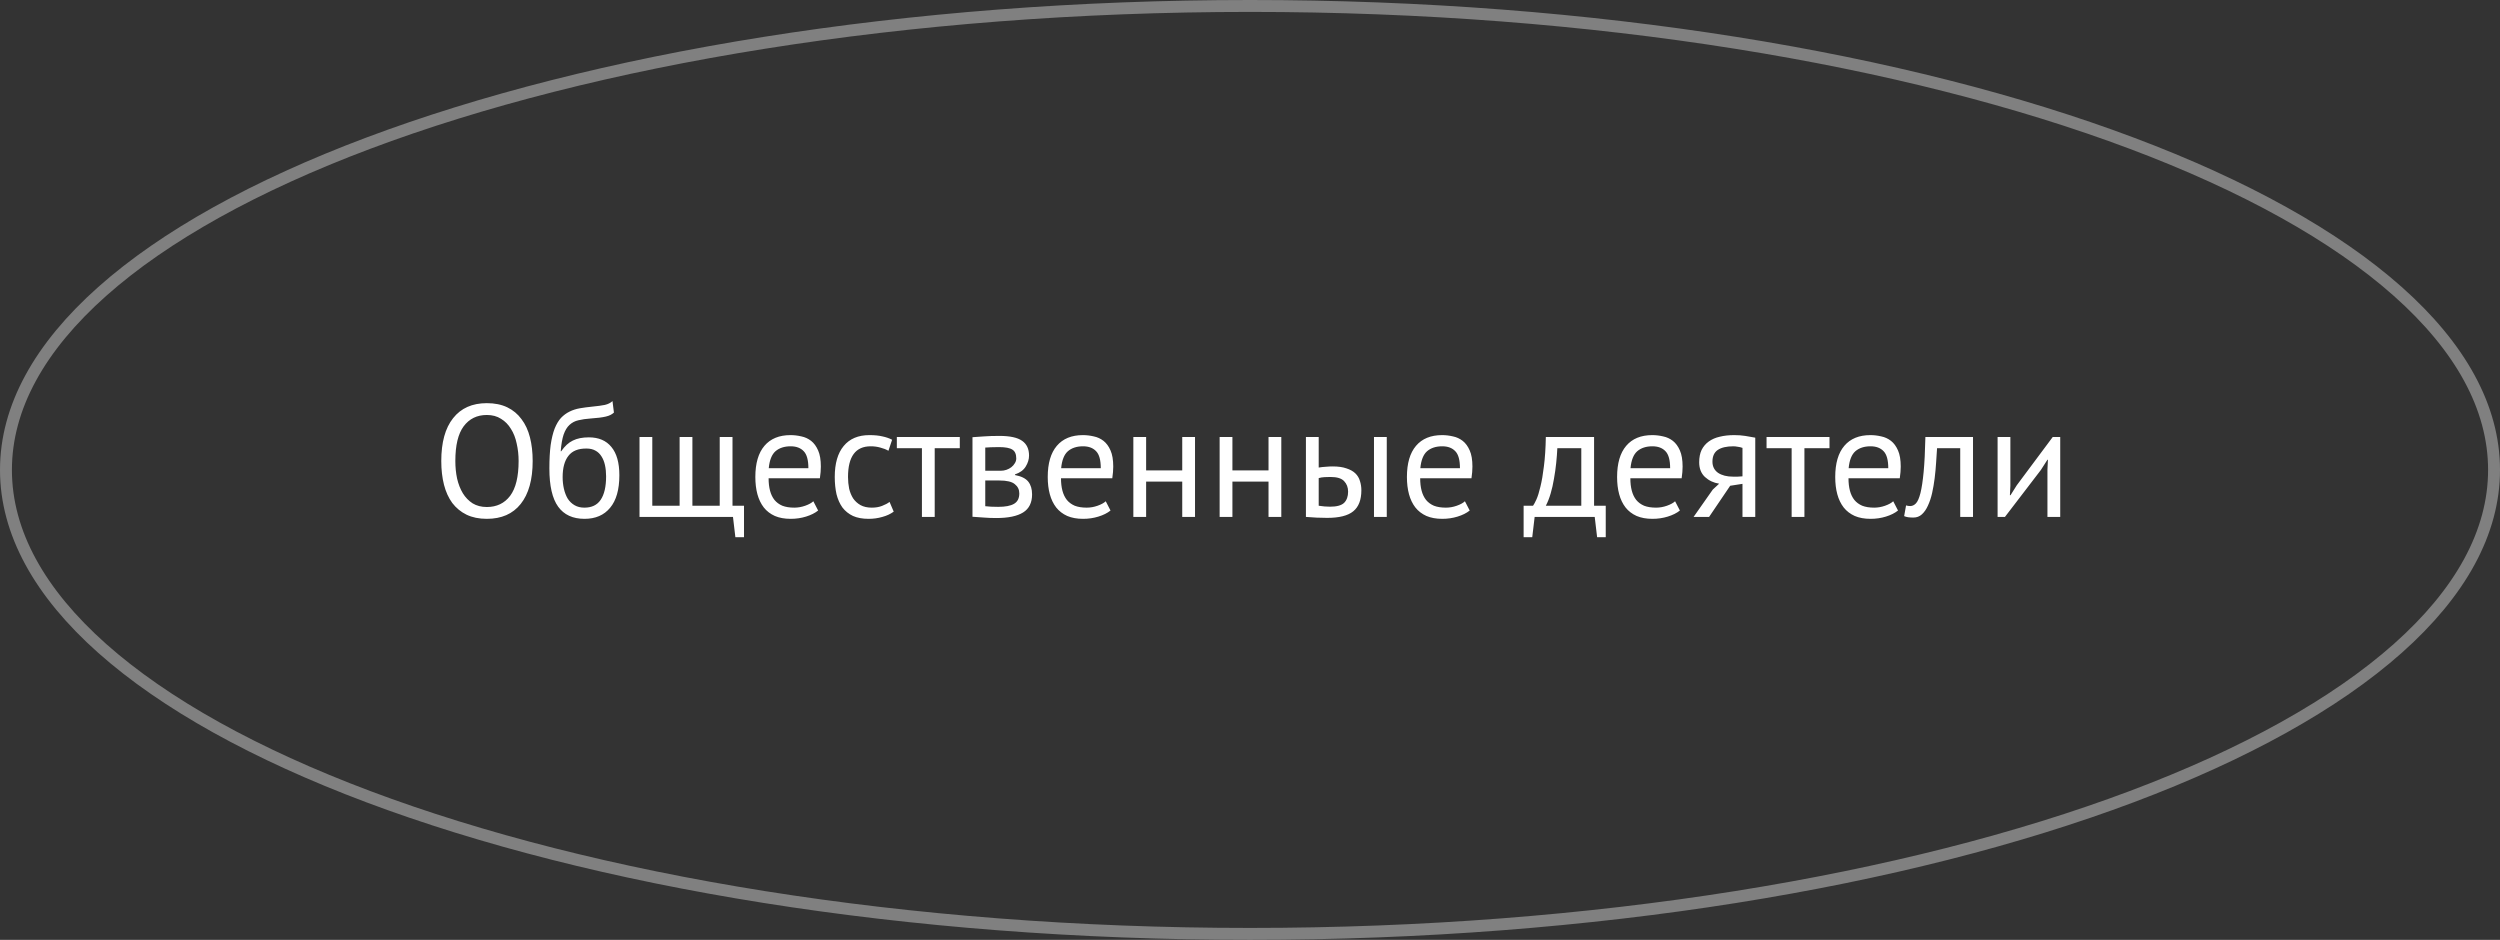 <?xml version="1.0" encoding="UTF-8"?> <svg xmlns="http://www.w3.org/2000/svg" width="266" height="100" viewBox="0 0 266 100" fill="none"><rect x="0" y="0" width="266" height="100" fill="#333333" stroke="none"/> <path d="M265.366 50C265.366 56.658 261.779 63.076 255.127 68.989C248.476 74.9 238.815 80.254 226.822 84.762C202.842 93.777 169.671 99.366 133 99.366C96.329 99.366 63.158 93.777 39.178 84.762C27.185 80.254 17.524 74.9 10.873 68.989C4.221 63.076 0.634 56.658 0.634 50C0.634 43.342 4.221 36.924 10.873 31.012C17.524 25.099 27.185 19.746 39.178 15.238C63.158 6.223 96.329 0.634 133 0.634C169.671 0.634 202.842 6.223 226.822 15.238C238.815 19.746 248.476 25.099 255.127 31.012C261.779 36.924 265.366 43.342 265.366 50Z" stroke="#808080" stroke-width="1.268"></path> <path d="M46.952 49.05C46.952 47.067 47.371 45.548 48.21 44.494C49.049 43.429 50.244 42.896 51.797 42.896C52.636 42.896 53.361 43.043 53.973 43.338C54.585 43.633 55.089 44.052 55.486 44.596C55.894 45.129 56.194 45.775 56.387 46.534C56.58 47.282 56.676 48.121 56.676 49.05C56.676 51.033 56.251 52.558 55.401 53.623C54.562 54.677 53.361 55.204 51.797 55.204C50.97 55.204 50.25 55.057 49.638 54.762C49.037 54.467 48.533 54.054 48.125 53.521C47.728 52.977 47.434 52.331 47.241 51.583C47.048 50.824 46.952 49.979 46.952 49.05ZM48.448 49.05C48.448 49.707 48.51 50.331 48.635 50.92C48.771 51.509 48.975 52.031 49.247 52.484C49.519 52.926 49.865 53.283 50.284 53.555C50.715 53.816 51.219 53.946 51.797 53.946C52.851 53.946 53.678 53.549 54.279 52.756C54.88 51.951 55.18 50.716 55.18 49.05C55.18 48.404 55.112 47.786 54.976 47.197C54.851 46.596 54.647 46.075 54.364 45.633C54.092 45.18 53.741 44.823 53.31 44.562C52.891 44.29 52.386 44.154 51.797 44.154C50.754 44.154 49.933 44.556 49.332 45.361C48.743 46.154 48.448 47.384 48.448 49.05ZM59.712 48.013C60.086 47.469 60.5 47.089 60.953 46.874C61.406 46.647 61.973 46.534 62.653 46.534C63.696 46.534 64.495 46.874 65.05 47.554C65.617 48.234 65.9 49.237 65.9 50.563C65.9 52.093 65.571 53.249 64.914 54.031C64.268 54.813 63.361 55.204 62.194 55.204C60.947 55.204 60.012 54.773 59.389 53.912C58.766 53.051 58.454 51.696 58.454 49.849C58.454 48.874 58.499 48.041 58.59 47.35C58.692 46.659 58.834 46.075 59.015 45.599C59.208 45.123 59.434 44.743 59.695 44.46C59.967 44.177 60.267 43.956 60.596 43.797C60.936 43.627 61.304 43.508 61.701 43.44C62.098 43.372 62.523 43.315 62.976 43.27C63.565 43.213 64.024 43.151 64.353 43.083C64.693 43.004 64.965 42.868 65.169 42.675L65.322 43.899C65.209 44.001 65.084 44.086 64.948 44.154C64.812 44.222 64.648 44.279 64.455 44.324C64.262 44.369 64.03 44.409 63.758 44.443C63.497 44.477 63.191 44.505 62.84 44.528C62.353 44.562 61.922 44.624 61.548 44.715C61.185 44.794 60.868 44.959 60.596 45.208C60.335 45.446 60.126 45.792 59.967 46.245C59.82 46.687 59.718 47.276 59.661 48.013H59.712ZM59.865 50.767C59.865 51.198 59.91 51.611 60.001 52.008C60.092 52.405 60.228 52.756 60.409 53.062C60.602 53.357 60.845 53.589 61.14 53.759C61.435 53.929 61.78 54.014 62.177 54.014C62.959 54.014 63.537 53.736 63.911 53.181C64.296 52.614 64.489 51.781 64.489 50.682C64.489 50.251 64.449 49.855 64.37 49.492C64.291 49.129 64.166 48.818 63.996 48.557C63.826 48.285 63.611 48.081 63.35 47.945C63.089 47.798 62.778 47.724 62.415 47.724C61.531 47.713 60.885 47.973 60.477 48.506C60.069 49.027 59.865 49.781 59.865 50.767ZM79.162 57.159H78.244L77.989 55H68.044V46.5H69.404V53.81H72.311V46.5H73.671V53.81H76.578V46.5H77.938V53.81H79.162V57.159ZM87.049 54.32C86.709 54.592 86.278 54.807 85.757 54.966C85.247 55.125 84.703 55.204 84.125 55.204C83.479 55.204 82.918 55.102 82.442 54.898C81.966 54.683 81.575 54.382 81.269 53.997C80.963 53.6 80.737 53.13 80.589 52.586C80.442 52.042 80.368 51.43 80.368 50.75C80.368 49.299 80.691 48.194 81.337 47.435C81.983 46.676 82.907 46.296 84.108 46.296C84.493 46.296 84.879 46.341 85.264 46.432C85.65 46.511 85.995 46.67 86.301 46.908C86.607 47.146 86.856 47.486 87.049 47.928C87.242 48.359 87.338 48.931 87.338 49.645C87.338 50.019 87.304 50.433 87.236 50.886H81.779C81.779 51.385 81.83 51.827 81.932 52.212C82.034 52.597 82.193 52.926 82.408 53.198C82.624 53.459 82.901 53.663 83.241 53.81C83.593 53.946 84.017 54.014 84.516 54.014C84.901 54.014 85.287 53.946 85.672 53.81C86.058 53.674 86.347 53.515 86.539 53.334L87.049 54.32ZM84.125 47.486C83.457 47.486 82.918 47.662 82.51 48.013C82.114 48.364 81.876 48.965 81.796 49.815H86.012C86.012 48.954 85.848 48.353 85.519 48.013C85.191 47.662 84.726 47.486 84.125 47.486ZM95.091 54.439C94.751 54.688 94.349 54.875 93.884 55C93.42 55.136 92.932 55.204 92.422 55.204C91.765 55.204 91.21 55.102 90.756 54.898C90.303 54.683 89.929 54.382 89.634 53.997C89.351 53.6 89.141 53.13 89.005 52.586C88.881 52.031 88.818 51.419 88.818 50.75C88.818 49.311 89.136 48.211 89.77 47.452C90.405 46.681 91.317 46.296 92.507 46.296C93.051 46.296 93.51 46.341 93.884 46.432C94.27 46.511 94.615 46.63 94.921 46.789L94.53 47.962C94.27 47.815 93.981 47.701 93.663 47.622C93.346 47.531 93.006 47.486 92.643 47.486C91.034 47.486 90.229 48.574 90.229 50.75C90.229 51.181 90.269 51.594 90.348 51.991C90.439 52.376 90.581 52.722 90.773 53.028C90.977 53.323 91.238 53.561 91.555 53.742C91.884 53.923 92.286 54.014 92.762 54.014C93.17 54.014 93.533 53.952 93.85 53.827C94.179 53.702 94.445 53.561 94.649 53.402L95.091 54.439ZM102.122 47.69H99.453V55H98.093V47.69H95.424V46.5H102.122V47.69ZM103.472 46.517C103.869 46.494 104.282 46.466 104.713 46.432C105.155 46.398 105.699 46.381 106.345 46.381C107.467 46.381 108.272 46.557 108.759 46.908C109.246 47.248 109.49 47.769 109.49 48.472C109.49 48.869 109.371 49.26 109.133 49.645C108.906 50.019 108.527 50.297 107.994 50.478V50.546C108.663 50.671 109.133 50.903 109.405 51.243C109.677 51.583 109.813 52.036 109.813 52.603C109.813 53.487 109.496 54.127 108.861 54.524C108.226 54.921 107.274 55.119 106.005 55.119C105.529 55.119 105.087 55.102 104.679 55.068C104.271 55.045 103.869 55.017 103.472 54.983V46.517ZM104.832 53.861C105.047 53.884 105.257 53.901 105.461 53.912C105.676 53.923 105.926 53.929 106.209 53.929C106.968 53.929 107.529 53.821 107.892 53.606C108.266 53.391 108.453 53.022 108.453 52.501C108.453 52.093 108.294 51.764 107.977 51.515C107.671 51.254 107.121 51.124 106.328 51.124H104.832V53.861ZM106.498 50.087C106.702 50.087 106.9 50.053 107.093 49.985C107.286 49.917 107.456 49.826 107.603 49.713C107.762 49.588 107.886 49.447 107.977 49.288C108.079 49.129 108.13 48.959 108.13 48.778C108.13 48.325 107.994 48.013 107.722 47.843C107.45 47.662 106.974 47.571 106.294 47.571C105.931 47.571 105.642 47.577 105.427 47.588C105.223 47.599 105.025 47.611 104.832 47.622V50.087H106.498ZM118.16 54.32C117.82 54.592 117.39 54.807 116.868 54.966C116.358 55.125 115.814 55.204 115.236 55.204C114.59 55.204 114.029 55.102 113.553 54.898C113.077 54.683 112.686 54.382 112.38 53.997C112.074 53.6 111.848 53.13 111.7 52.586C111.553 52.042 111.479 51.43 111.479 50.75C111.479 49.299 111.802 48.194 112.448 47.435C113.094 46.676 114.018 46.296 115.219 46.296C115.605 46.296 115.99 46.341 116.375 46.432C116.761 46.511 117.106 46.67 117.412 46.908C117.718 47.146 117.968 47.486 118.16 47.928C118.353 48.359 118.449 48.931 118.449 49.645C118.449 50.019 118.415 50.433 118.347 50.886H112.89C112.89 51.385 112.941 51.827 113.043 52.212C113.145 52.597 113.304 52.926 113.519 53.198C113.735 53.459 114.012 53.663 114.352 53.81C114.704 53.946 115.129 54.014 115.627 54.014C116.013 54.014 116.398 53.946 116.783 53.81C117.169 53.674 117.458 53.515 117.65 53.334L118.16 54.32ZM115.236 47.486C114.568 47.486 114.029 47.662 113.621 48.013C113.225 48.364 112.987 48.965 112.907 49.815H117.123C117.123 48.954 116.959 48.353 116.63 48.013C116.302 47.662 115.837 47.486 115.236 47.486ZM125.79 51.243H121.948V55H120.588V46.5H121.948V50.053H125.79V46.5H127.15V55H125.79V51.243ZM134.971 51.243H131.129V55H129.769V46.5H131.129V50.053H134.971V46.5H136.331V55H134.971V51.243ZM140.31 53.81C140.729 53.878 141.131 53.912 141.517 53.912C142.231 53.912 142.729 53.776 143.013 53.504C143.296 53.221 143.438 52.824 143.438 52.314C143.438 51.861 143.296 51.487 143.013 51.192C142.741 50.897 142.259 50.75 141.568 50.75C141.375 50.75 141.165 50.756 140.939 50.767C140.712 50.778 140.502 50.812 140.31 50.869V53.81ZM140.31 49.747C140.582 49.702 140.842 49.673 141.092 49.662C141.341 49.639 141.579 49.628 141.806 49.628C142.384 49.628 142.865 49.696 143.251 49.832C143.647 49.957 143.965 50.132 144.203 50.359C144.441 50.586 144.605 50.858 144.696 51.175C144.798 51.481 144.849 51.81 144.849 52.161C144.849 53.192 144.56 53.94 143.982 54.405C143.415 54.87 142.491 55.102 141.211 55.102C140.485 55.102 139.732 55.068 138.95 55V46.5H140.31V49.747ZM146.192 46.5H147.552V55H146.192V46.5ZM156.377 54.32C156.037 54.592 155.607 54.807 155.085 54.966C154.575 55.125 154.031 55.204 153.453 55.204C152.807 55.204 152.246 55.102 151.77 54.898C151.294 54.683 150.903 54.382 150.597 53.997C150.291 53.6 150.065 53.13 149.917 52.586C149.77 52.042 149.696 51.43 149.696 50.75C149.696 49.299 150.019 48.194 150.665 47.435C151.311 46.676 152.235 46.296 153.436 46.296C153.822 46.296 154.207 46.341 154.592 46.432C154.978 46.511 155.323 46.67 155.629 46.908C155.935 47.146 156.185 47.486 156.377 47.928C156.57 48.359 156.666 48.931 156.666 49.645C156.666 50.019 156.632 50.433 156.564 50.886H151.107C151.107 51.385 151.158 51.827 151.26 52.212C151.362 52.597 151.521 52.926 151.736 53.198C151.952 53.459 152.229 53.663 152.569 53.81C152.921 53.946 153.346 54.014 153.844 54.014C154.23 54.014 154.615 53.946 155 53.81C155.386 53.674 155.675 53.515 155.867 53.334L156.377 54.32ZM153.453 47.486C152.785 47.486 152.246 47.662 151.838 48.013C151.442 48.364 151.204 48.965 151.124 49.815H155.34C155.34 48.954 155.176 48.353 154.847 48.013C154.519 47.662 154.054 47.486 153.453 47.486ZM170.851 57.159H169.933L169.678 55H163.286L163.031 57.159H162.113V53.81H163.116C163.207 53.685 163.326 53.464 163.473 53.147C163.621 52.818 163.762 52.365 163.898 51.787C164.046 51.198 164.17 50.472 164.272 49.611C164.386 48.738 164.454 47.701 164.476 46.5H169.61V53.81H170.851V57.159ZM168.25 53.81V47.69H165.7C165.678 48.166 165.638 48.687 165.581 49.254C165.525 49.809 165.445 50.37 165.343 50.937C165.253 51.492 165.134 52.019 164.986 52.518C164.839 53.017 164.669 53.447 164.476 53.81H168.25ZM178.74 54.32C178.4 54.592 177.969 54.807 177.448 54.966C176.938 55.125 176.394 55.204 175.816 55.204C175.17 55.204 174.609 55.102 174.133 54.898C173.657 54.683 173.266 54.382 172.96 53.997C172.654 53.6 172.427 53.13 172.28 52.586C172.132 52.042 172.059 51.43 172.059 50.75C172.059 49.299 172.382 48.194 173.028 47.435C173.674 46.676 174.597 46.296 175.799 46.296C176.184 46.296 176.569 46.341 176.955 46.432C177.34 46.511 177.686 46.67 177.992 46.908C178.298 47.146 178.547 47.486 178.74 47.928C178.932 48.359 179.029 48.931 179.029 49.645C179.029 50.019 178.995 50.433 178.927 50.886H173.47C173.47 51.385 173.521 51.827 173.623 52.212C173.725 52.597 173.883 52.926 174.099 53.198C174.314 53.459 174.592 53.663 174.932 53.81C175.283 53.946 175.708 54.014 176.207 54.014C176.592 54.014 176.977 53.946 177.363 53.81C177.748 53.674 178.037 53.515 178.23 53.334L178.74 54.32ZM175.816 47.486C175.147 47.486 174.609 47.662 174.201 48.013C173.804 48.364 173.566 48.965 173.487 49.815H177.703C177.703 48.954 177.538 48.353 177.21 48.013C176.881 47.662 176.416 47.486 175.816 47.486ZM185.4 51.481L184.091 51.685L181.847 55H180.198L182.238 52.093L182.918 51.464C182.329 51.373 181.825 51.135 181.405 50.75C180.997 50.365 180.793 49.843 180.793 49.186C180.793 48.676 180.878 48.24 181.048 47.877C181.23 47.514 181.485 47.214 181.813 46.976C182.142 46.738 182.533 46.568 182.986 46.466C183.44 46.353 183.95 46.296 184.516 46.296C184.936 46.296 185.327 46.324 185.689 46.381C186.052 46.438 186.409 46.5 186.76 46.568V55H185.4V51.481ZM185.4 47.656C185.253 47.599 185.089 47.56 184.907 47.537C184.726 47.503 184.567 47.486 184.431 47.486C183.706 47.486 183.151 47.616 182.765 47.877C182.391 48.138 182.204 48.551 182.204 49.118C182.204 49.628 182.403 50.025 182.799 50.308C183.207 50.58 183.74 50.716 184.397 50.716C184.409 50.716 184.426 50.716 184.448 50.716C184.471 50.716 184.516 50.716 184.584 50.716C184.652 50.716 184.749 50.716 184.873 50.716C184.998 50.705 185.174 50.693 185.4 50.682V47.656ZM194.659 47.69H191.99V55H190.63V47.69H187.961V46.5H194.659V47.69ZM201.949 54.32C201.609 54.592 201.178 54.807 200.657 54.966C200.147 55.125 199.603 55.204 199.025 55.204C198.379 55.204 197.818 55.102 197.342 54.898C196.866 54.683 196.475 54.382 196.169 53.997C195.863 53.6 195.636 53.13 195.489 52.586C195.341 52.042 195.268 51.43 195.268 50.75C195.268 49.299 195.591 48.194 196.237 47.435C196.883 46.676 197.806 46.296 199.008 46.296C199.393 46.296 199.778 46.341 200.164 46.432C200.549 46.511 200.895 46.67 201.201 46.908C201.507 47.146 201.756 47.486 201.949 47.928C202.141 48.359 202.238 48.931 202.238 49.645C202.238 50.019 202.204 50.433 202.136 50.886H196.679C196.679 51.385 196.73 51.827 196.832 52.212C196.934 52.597 197.092 52.926 197.308 53.198C197.523 53.459 197.801 53.663 198.141 53.81C198.492 53.946 198.917 54.014 199.416 54.014C199.801 54.014 200.186 53.946 200.572 53.81C200.957 53.674 201.246 53.515 201.439 53.334L201.949 54.32ZM199.025 47.486C198.356 47.486 197.818 47.662 197.41 48.013C197.013 48.364 196.775 48.965 196.696 49.815H200.912C200.912 48.954 200.747 48.353 200.419 48.013C200.09 47.662 199.625 47.486 199.025 47.486ZM208.568 47.69H206.103C206.069 48.166 206.035 48.682 206.001 49.237C205.967 49.781 205.916 50.331 205.848 50.886C205.78 51.43 205.689 51.957 205.576 52.467C205.462 52.966 205.315 53.408 205.134 53.793C204.964 54.178 204.748 54.49 204.488 54.728C204.238 54.955 203.938 55.068 203.587 55.068C203.371 55.068 203.184 55.057 203.026 55.034C202.867 55.011 202.725 54.972 202.601 54.915L202.805 53.776C202.941 53.821 203.088 53.844 203.247 53.844C203.473 53.844 203.677 53.748 203.859 53.555C204.04 53.362 204.199 53 204.335 52.467C204.471 51.923 204.584 51.175 204.675 50.223C204.765 49.271 204.828 48.03 204.862 46.5H209.928V55H208.568V47.69ZM217.848 49.968L217.899 48.914H217.848L217.151 50.002L213.326 55H212.544V46.5H213.904V51.685L213.853 52.688H213.921L214.584 51.634L218.409 46.5H219.208V55H217.848V49.968Z" fill="white"></path> </svg> 